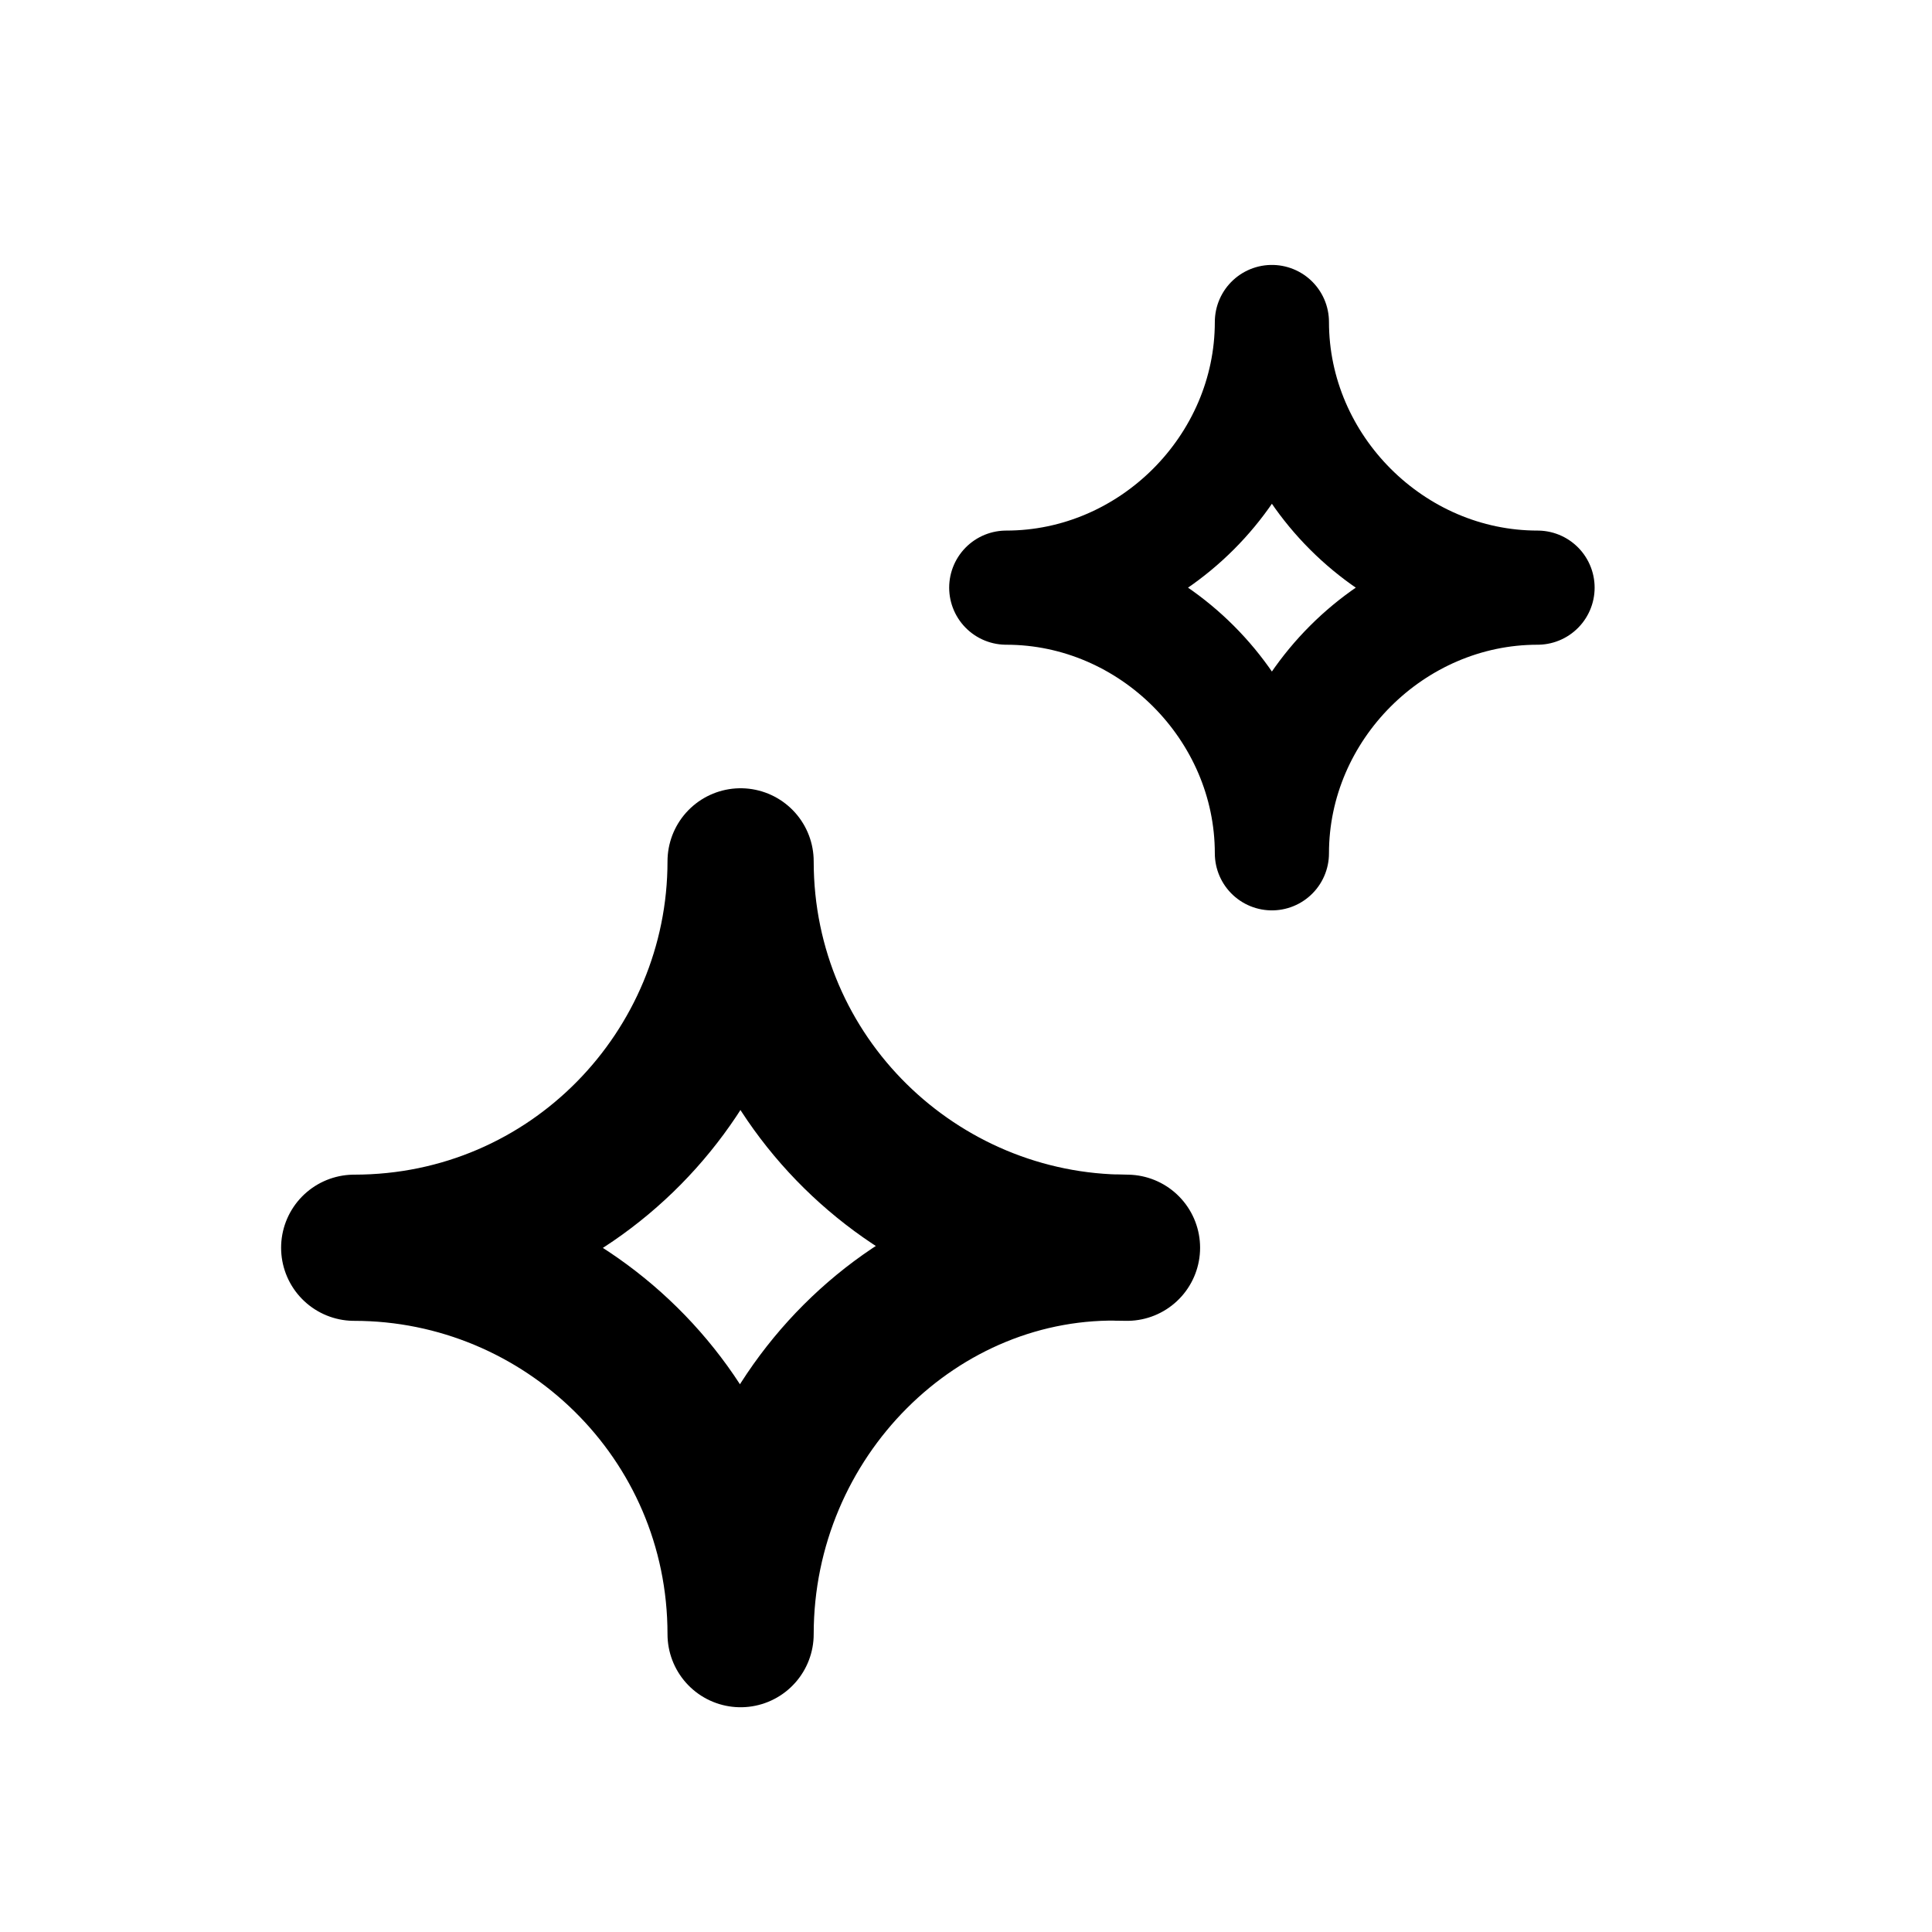 <?xml version="1.0" encoding="utf-8"?>
<!-- Generator: Adobe Illustrator 25.2.3, SVG Export Plug-In . SVG Version: 6.00 Build 0)  -->
<svg version="1.1" id="Layer_1" xmlns="http://www.w3.org/2000/svg" xmlns:xlink="http://www.w3.org/1999/xlink" x="0px" y="0px"
	 viewBox="0 0 24 24" style="enable-background:new 0 0 24 24;" xml:space="preserve">
<style type="text/css">
	.st0{fill:none;stroke:#000000;stroke-width:1.816;stroke-linecap:round;stroke-linejoin:round;}
	.st1{fill:none;stroke:#000000;stroke-width:1.418;stroke-linecap:round;stroke-linejoin:round;}
</style>
<path class="st0" d="M9.2,20.3L9.2,20.3c0-2.7-2.2-4.8-4.8-4.8v0c2.7,0,4.8-2.2,4.8-4.8h0c0,2.7,2.2,4.8,4.8,4.8v0
	C11.4,15.4,9.2,17.6,9.2,20.3z"/>
<path class="st1" d="M15.8,10.6L15.8,10.6c0-1.8-1.5-3.3-3.3-3.3v0c1.8,0,3.3-1.5,3.3-3.3h0c0,1.8,1.5,3.3,3.3,3.3v0
	C17.3,7.3,15.8,8.8,15.8,10.6z"/>
</svg>
